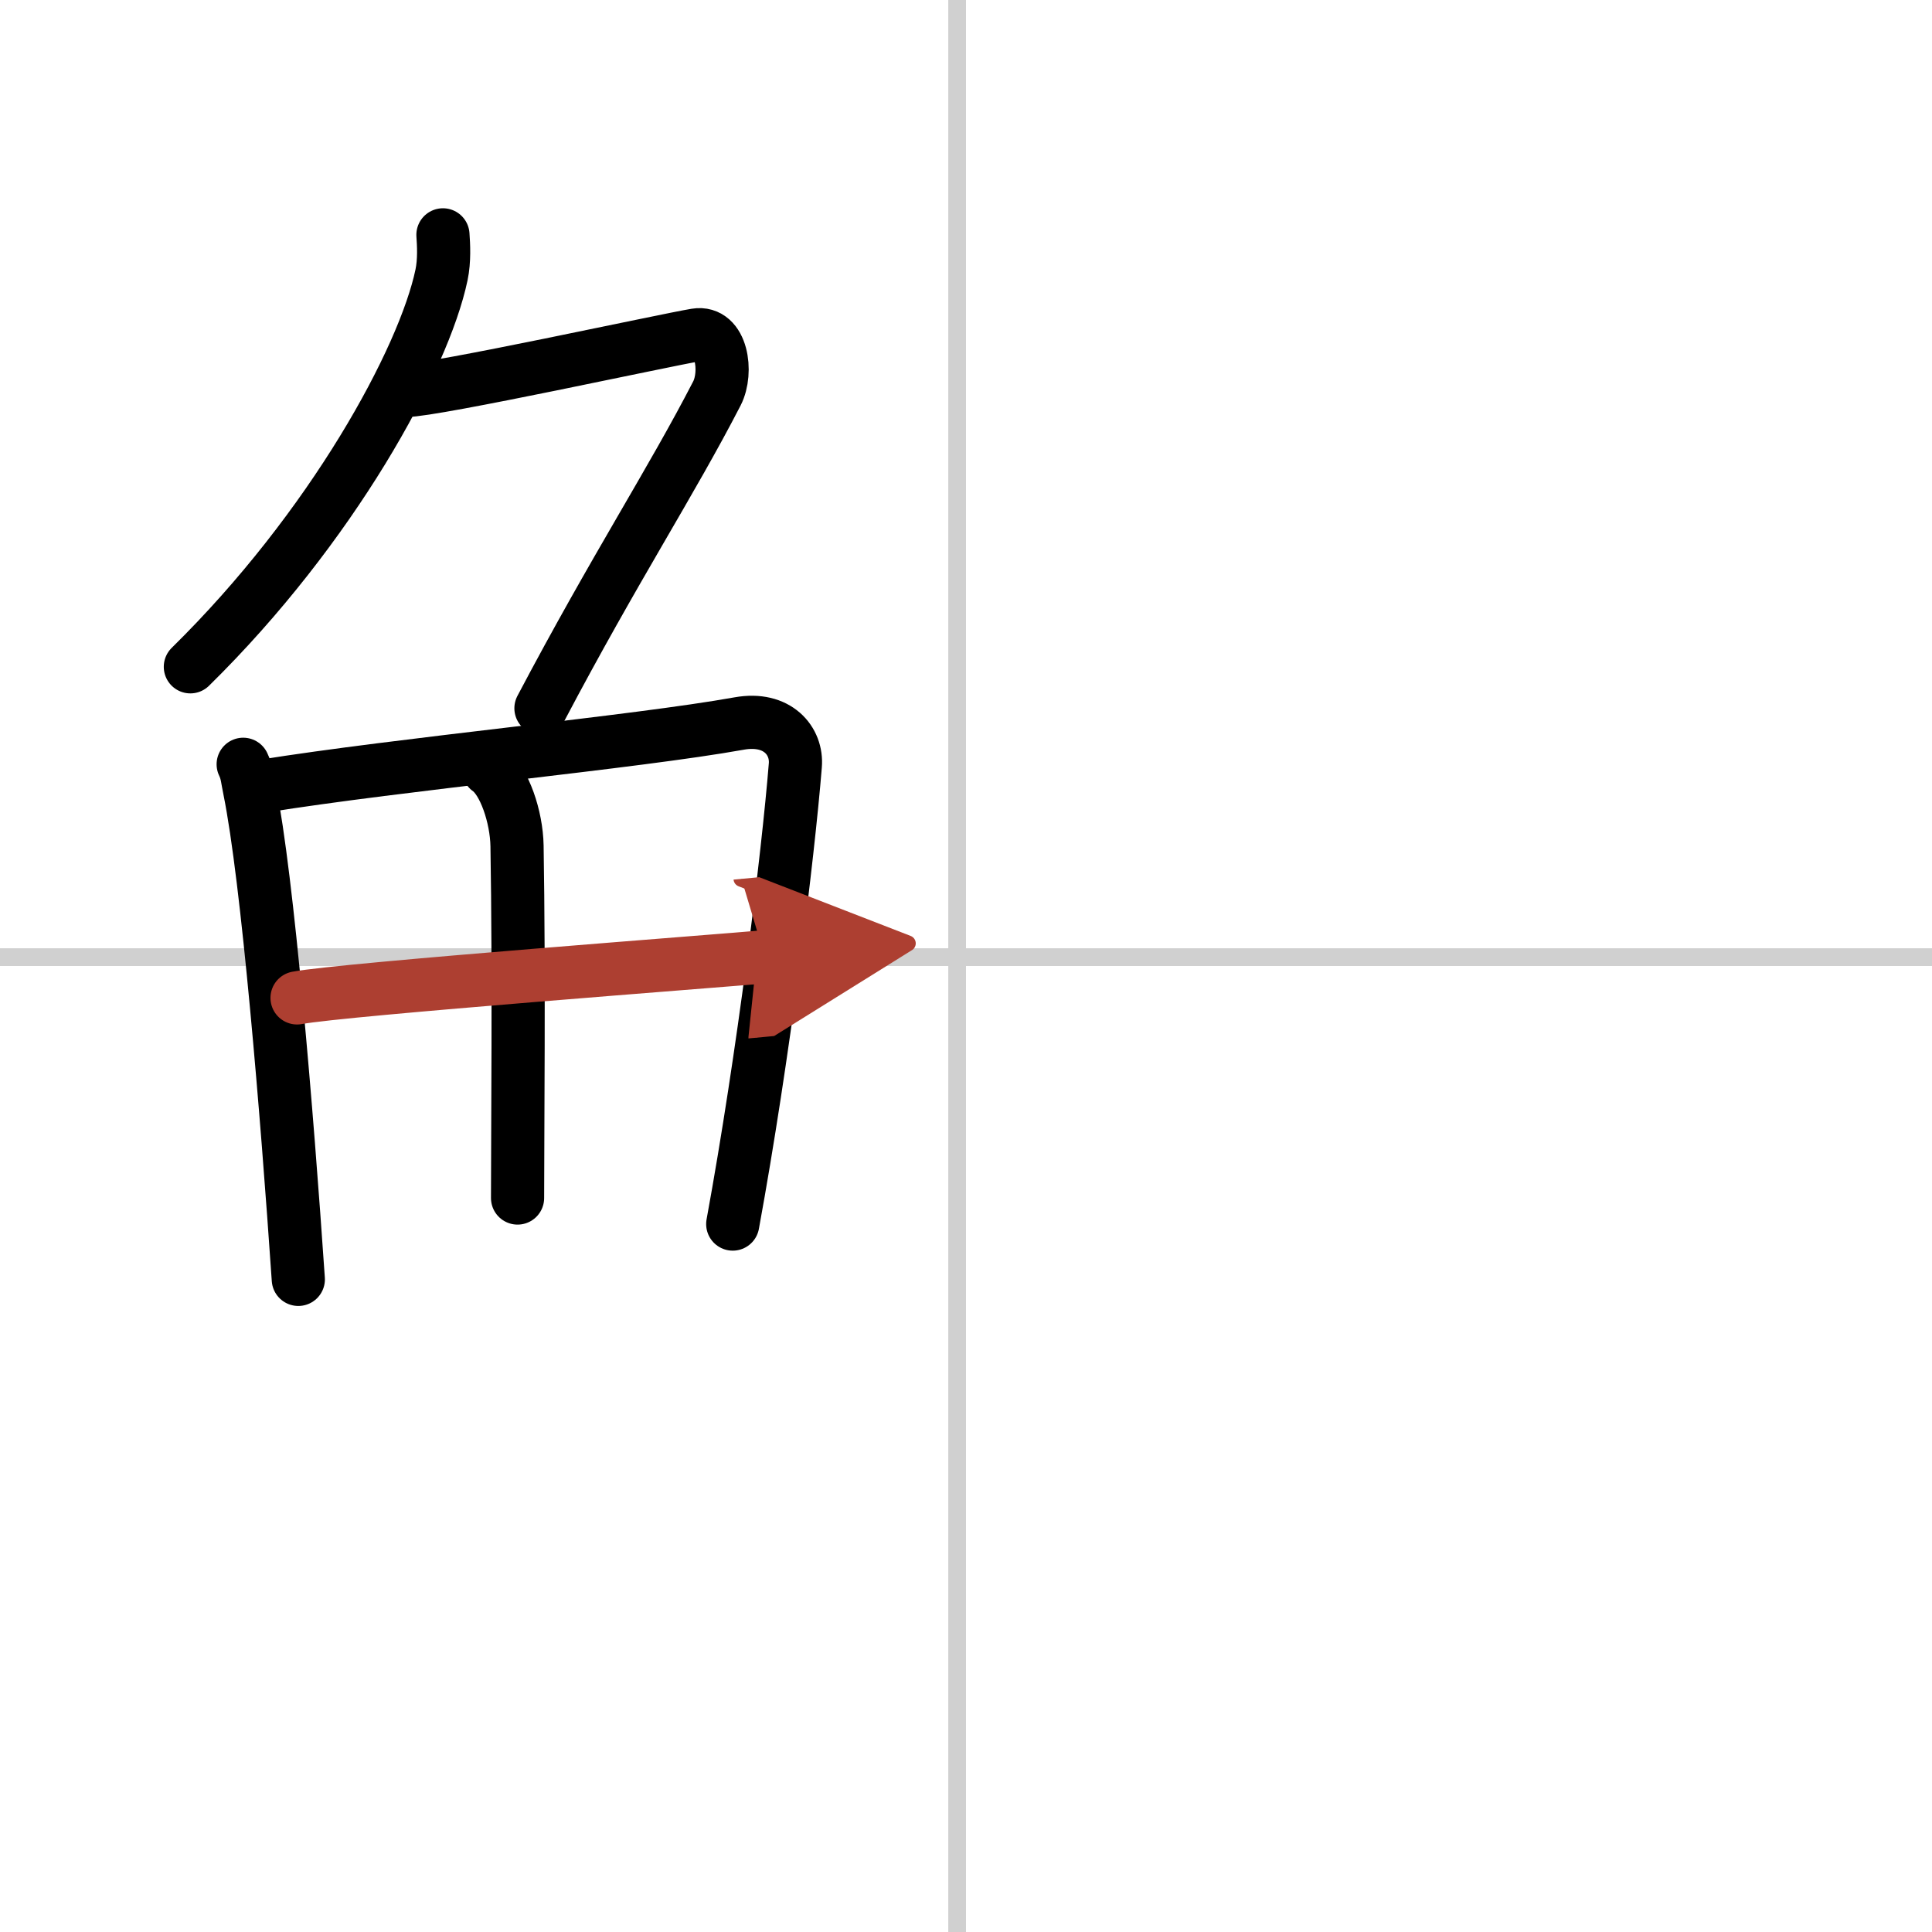 <svg width="400" height="400" viewBox="0 0 109 109" xmlns="http://www.w3.org/2000/svg"><defs><marker id="a" markerWidth="4" orient="auto" refX="1" refY="5" viewBox="0 0 10 10"><polyline points="0 0 10 5 0 10 1 5" fill="#ad3f31" stroke="#ad3f31"/></marker></defs><g fill="none" stroke="#000" stroke-linecap="round" stroke-linejoin="round" stroke-width="3"><rect width="100%" height="100%" fill="#fff" stroke="#fff"/><line x1="54" x2="54" y2="109" stroke="#d0d0d0" stroke-width="1"/><line x2="109" y1="54" y2="54" stroke="#d0d0d0" stroke-width="1"/><path d="m24.99 13.25c0.04 0.56 0.09 1.45-0.08 2.26-1 4.76-6.16 14.24-14.17 22.11"/><path d="m22.89 22.03c1.62 0 14.66-2.85 16.37-3.13 1.47-0.24 1.8 2.09 1.19 3.29-2.58 5.01-5.73 9.81-9.93 17.77"/><path d="m13.72 43.12c0.23 0.48 0.23 0.82 0.36 1.43 1.02 5.03 2.11 18.25 2.75 27.63"/><path d="m14.78 44.36c7.92-1.27 21.01-2.48 26.92-3.54 2.17-0.39 3.29 0.99 3.17 2.37-0.41 5.07-1.79 16.37-3.53 25.87"/><path d="m27.56 43.42c0.9 0.63 1.58 2.67 1.61 4.3 0.12 7.17 0.03 16.32 0.03 19.87"/><path d="m16.76 56.3c2.58-0.49 24.26-2.12 26.39-2.32" marker-end="url(#a)" stroke="#ad3f31"/></g></svg>

